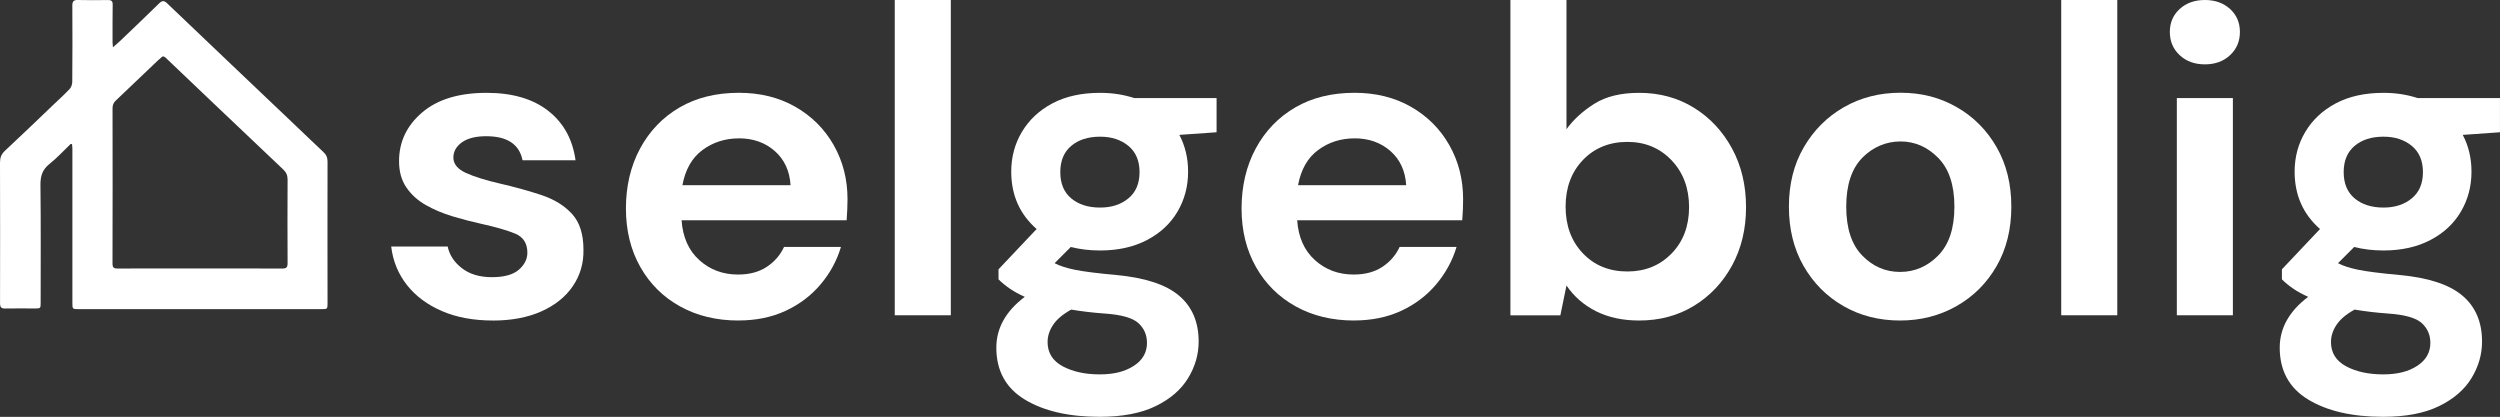 <?xml version="1.0" encoding="UTF-8"?>
<svg id="Layer_2" data-name="Layer 2" xmlns="http://www.w3.org/2000/svg" viewBox="0 0 743.5 123.97">
  <rect x="0" y="0" width="743.5" height="123.97" fill="#333333" stroke="none"/>
  <defs>
    <style>
      .cls-1 {
        fill: #fff;
      }
    </style>
  </defs>
  <g id="Layer_1-2" data-name="Layer 1">
    <g>
      <g>
        <path class="cls-1" d="M146.56,95.32c-5.73,0-10.77-.93-15.11-2.8-4.34-1.87-7.81-4.45-10.42-7.75-2.6-3.3-4.17-7.12-4.69-11.46h16.8c.52,2.52,1.93,4.67,4.23,6.45,2.3,1.78,5.27,2.67,8.92,2.67s6.32-.74,8.01-2.21c1.69-1.47,2.54-3.17,2.54-5.08,0-2.78-1.22-4.67-3.65-5.67-2.43-1-5.82-1.97-10.16-2.93-2.78-.61-5.6-1.35-8.46-2.21-2.87-.87-5.49-1.97-7.88-3.32-2.39-1.35-4.32-3.08-5.8-5.21-1.48-2.13-2.21-4.75-2.21-7.88,0-5.73,2.28-10.55,6.84-14.45,4.56-3.91,10.96-5.86,19.21-5.86,7.64,0,13.74,1.78,18.3,5.34,4.56,3.56,7.27,8.46,8.14,14.72h-15.76c-.96-4.77-4.56-7.16-10.81-7.16-3.13,0-5.54.61-7.23,1.82-1.69,1.22-2.54,2.73-2.54,4.56s1.26,3.43,3.78,4.56c2.52,1.13,5.86,2.17,10.03,3.13,4.51,1.04,8.66,2.19,12.44,3.45,3.78,1.26,6.79,3.13,9.05,5.6,2.26,2.47,3.39,6.01,3.39,10.61.09,3.99-.96,7.6-3.13,10.81-2.17,3.21-5.3,5.73-9.38,7.55-4.08,1.82-8.9,2.73-14.45,2.73Z"/>
        <path class="cls-1" d="M219.62,95.32c-6.51,0-12.29-1.39-17.32-4.17-5.04-2.78-8.99-6.68-11.85-11.72-2.86-5.03-4.3-10.85-4.3-17.45s1.41-12.63,4.23-17.84c2.82-5.21,6.73-9.27,11.72-12.18,4.99-2.91,10.87-4.36,17.65-4.36,6.34,0,11.94,1.39,16.8,4.17,4.86,2.78,8.66,6.58,11.4,11.39,2.73,4.82,4.1,10.18,4.1,16.08,0,.96-.02,1.95-.07,3-.04,1.04-.11,2.13-.19,3.26h-49.09c.35,5.04,2.1,8.99,5.27,11.85,3.17,2.87,7.01,4.3,11.53,4.3,3.39,0,6.23-.76,8.53-2.28,2.3-1.52,4.01-3.49,5.14-5.93h16.93c-1.22,4.08-3.23,7.79-6.05,11.13-2.82,3.34-6.3,5.97-10.42,7.88-4.12,1.91-8.79,2.86-14,2.86ZM219.75,41.15c-4.08,0-7.68,1.15-10.81,3.45-3.13,2.3-5.12,5.8-5.99,10.48h32.16c-.26-4.25-1.82-7.64-4.69-10.16-2.87-2.52-6.43-3.78-10.68-3.78Z"/>
        <path class="cls-1" d="M266.1,93.76V0h16.67v93.76h-16.67Z"/>
        <path class="cls-1" d="M327.18,74.49c-3.13,0-6.04-.35-8.72-1.04l-4.82,4.82c1.47.78,3.47,1.43,5.99,1.95,2.52.52,6.6,1.04,12.24,1.56,8.59.78,14.85,2.82,18.75,6.12,3.91,3.3,5.86,7.86,5.86,13.67,0,3.82-1.04,7.44-3.13,10.87-2.08,3.43-5.3,6.21-9.64,8.33-4.34,2.13-9.9,3.19-16.67,3.19-9.2,0-16.63-1.72-22.27-5.14-5.64-3.43-8.46-8.57-8.46-15.43,0-5.82,2.82-10.85,8.46-15.11-1.74-.78-3.23-1.61-4.49-2.47-1.26-.87-2.37-1.78-3.32-2.73v-2.99l11.33-11.98c-5.04-4.43-7.55-10.11-7.55-17.06,0-4.34,1.06-8.29,3.19-11.85,2.13-3.56,5.14-6.38,9.05-8.46,3.91-2.08,8.64-3.13,14.19-3.13,3.65,0,7.03.52,10.16,1.56h24.48v10.16l-11.07.78c1.74,3.3,2.6,6.95,2.6,10.94,0,4.34-1.04,8.29-3.13,11.85-2.08,3.56-5.1,6.38-9.05,8.46-3.95,2.08-8.62,3.13-14,3.13ZM311.55,101.7c0,3.21,1.5,5.62,4.49,7.23,3,1.61,6.66,2.41,11,2.41s7.55-.85,10.16-2.54,3.91-3.97,3.91-6.84c0-2.34-.85-4.3-2.54-5.86-1.69-1.56-5.06-2.52-10.09-2.86-3.56-.26-6.86-.65-9.9-1.17-2.52,1.39-4.32,2.91-5.4,4.56-1.09,1.65-1.63,3.34-1.63,5.08ZM327.18,61.73c3.39,0,6.19-.91,8.4-2.73,2.21-1.82,3.32-4.43,3.32-7.81s-1.11-5.99-3.32-7.81c-2.21-1.82-5.01-2.73-8.4-2.73-3.56,0-6.43.91-8.59,2.73-2.17,1.82-3.26,4.43-3.26,7.81s1.08,5.99,3.26,7.81c2.17,1.82,5.03,2.73,8.59,2.73Z"/>
        <path class="cls-1" d="M402.71,95.32c-6.51,0-12.29-1.39-17.32-4.17-5.04-2.78-8.99-6.68-11.85-11.72-2.86-5.03-4.3-10.85-4.3-17.45s1.41-12.63,4.23-17.84c2.82-5.21,6.73-9.27,11.72-12.18,4.99-2.91,10.87-4.36,17.65-4.36,6.34,0,11.94,1.39,16.8,4.17,4.86,2.78,8.66,6.58,11.39,11.39,2.73,4.82,4.1,10.18,4.1,16.08,0,.96-.02,1.95-.06,3-.05,1.04-.11,2.13-.2,3.26h-49.09c.35,5.04,2.1,8.99,5.27,11.85,3.17,2.87,7.01,4.3,11.53,4.3,3.39,0,6.23-.76,8.53-2.28,2.3-1.52,4.01-3.49,5.14-5.93h16.93c-1.22,4.08-3.24,7.79-6.06,11.13-2.82,3.34-6.3,5.97-10.42,7.88-4.12,1.91-8.79,2.86-14,2.86ZM402.84,41.15c-4.08,0-7.68,1.15-10.81,3.45-3.13,2.3-5.12,5.8-5.99,10.48h32.16c-.26-4.25-1.82-7.64-4.69-10.16-2.86-2.52-6.43-3.78-10.68-3.78Z"/>
        <path class="cls-1" d="M487.48,95.32c-4.86,0-9.12-.91-12.76-2.73-3.65-1.82-6.6-4.38-8.85-7.68l-1.82,8.86h-14.85V0h16.67v38.42c2.08-2.86,4.84-5.38,8.27-7.55,3.43-2.17,7.88-3.26,13.35-3.26,6.08,0,11.5,1.48,16.28,4.43,4.77,2.95,8.55,6.99,11.33,12.11,2.78,5.12,4.17,10.94,4.17,17.45s-1.39,12.31-4.17,17.38c-2.78,5.08-6.56,9.07-11.33,11.98-4.77,2.91-10.2,4.36-16.28,4.36ZM483.97,80.74c5.29,0,9.68-1.78,13.15-5.34,3.47-3.56,5.21-8.16,5.21-13.8s-1.74-10.29-5.21-13.93c-3.47-3.65-7.86-5.47-13.15-5.47s-9.79,1.8-13.22,5.4c-3.43,3.6-5.14,8.23-5.14,13.87s1.71,10.27,5.14,13.87c3.43,3.6,7.83,5.4,13.22,5.4Z"/>
        <path class="cls-1" d="M565.09,95.32c-6.25,0-11.87-1.43-16.86-4.3-4.99-2.87-8.94-6.84-11.85-11.92-2.91-5.08-4.36-10.96-4.36-17.65s1.47-12.57,4.43-17.65c2.95-5.08,6.92-9.05,11.92-11.92,4.99-2.86,10.61-4.3,16.86-4.3s11.74,1.43,16.73,4.3c4.99,2.86,8.94,6.84,11.85,11.92,2.91,5.08,4.36,10.96,4.36,17.65s-1.45,12.57-4.36,17.65c-2.91,5.08-6.88,9.05-11.92,11.92-5.04,2.86-10.64,4.3-16.8,4.3ZM565.09,80.87c4.34,0,8.12-1.63,11.33-4.88,3.21-3.26,4.82-8.09,4.82-14.52s-1.61-11.26-4.82-14.52c-3.21-3.26-6.95-4.88-11.2-4.88s-8.23,1.63-11.4,4.88c-3.17,3.26-4.75,8.1-4.75,14.52s1.58,11.26,4.75,14.52c3.17,3.26,6.92,4.88,11.26,4.88Z"/>
        <path class="cls-1" d="M613.01,93.76V0h16.67v93.76h-16.67Z"/>
        <path class="cls-1" d="M655.73,19.14c-3.04,0-5.54-.91-7.49-2.73s-2.93-4.12-2.93-6.9.98-5.06,2.93-6.84c1.95-1.78,4.45-2.67,7.49-2.67s5.53.89,7.49,2.67c1.95,1.78,2.93,4.06,2.93,6.84s-.98,5.08-2.93,6.9c-1.95,1.82-4.45,2.73-7.49,2.73ZM647.39,93.76V29.17h16.67v64.59h-16.67Z"/>
        <path class="cls-1" d="M708.86,74.49c-3.13,0-6.03-.35-8.72-1.04l-4.82,4.82c1.47.78,3.47,1.43,5.99,1.95,2.52.52,6.6,1.04,12.24,1.56,8.59.78,14.84,2.82,18.75,6.12,3.91,3.3,5.86,7.86,5.86,13.67,0,3.82-1.04,7.44-3.13,10.87-2.08,3.43-5.3,6.21-9.64,8.33-4.34,2.13-9.9,3.19-16.67,3.19-9.2,0-16.63-1.72-22.27-5.14-5.64-3.43-8.46-8.57-8.46-15.43,0-5.82,2.82-10.85,8.46-15.11-1.74-.78-3.24-1.61-4.49-2.47-1.26-.87-2.37-1.78-3.32-2.73v-2.99l11.33-11.98c-5.04-4.43-7.55-10.11-7.55-17.06,0-4.34,1.06-8.29,3.19-11.85,2.13-3.56,5.14-6.38,9.05-8.46,3.91-2.08,8.64-3.13,14.19-3.13,3.65,0,7.03.52,10.16,1.56h24.48v10.16l-11.07.78c1.74,3.3,2.6,6.95,2.6,10.94,0,4.34-1.04,8.29-3.13,11.85-2.08,3.56-5.1,6.38-9.05,8.46-3.95,2.08-8.62,3.13-14,3.13ZM693.23,101.7c0,3.21,1.5,5.62,4.49,7.23,2.99,1.61,6.66,2.41,11,2.41s7.55-.85,10.16-2.54c2.6-1.69,3.91-3.97,3.91-6.84,0-2.34-.85-4.3-2.54-5.86-1.69-1.56-5.06-2.52-10.09-2.86-3.56-.26-6.86-.65-9.9-1.17-2.52,1.39-4.32,2.91-5.4,4.56-1.09,1.65-1.63,3.34-1.63,5.08ZM708.86,61.73c3.39,0,6.19-.91,8.4-2.73s3.32-4.43,3.32-7.81-1.11-5.99-3.32-7.81-5.01-2.73-8.4-2.73c-3.56,0-6.43.91-8.59,2.73-2.17,1.82-3.26,4.43-3.26,7.81s1.08,5.99,3.26,7.81c2.17,1.82,5.03,2.73,8.59,2.73Z"/>
      </g>
      <path class="cls-1" d="M21.05,42.78c-2.11,2.01-4.08,4.19-6.35,5.99-2.13,1.7-2.7,3.65-2.67,6.3.14,11.62.06,23.25.06,34.87,0,1.79,0,1.8-1.85,1.8-2.88,0-5.77-.06-8.65.01-1.25.03-1.58-.4-1.58-1.61C.04,76.23.05,62.3,0,48.37c0-1.49.39-2.54,1.51-3.57,4.81-4.46,9.52-9.03,14.27-13.56,1.67-1.59,3.39-3.13,4.96-4.81.48-.51.75-1.41.75-2.14.06-7.54.07-15.09.02-22.63,0-1.29.41-1.69,1.68-1.66,2.97.08,5.95.05,8.92.01,1.02-.01,1.42.32,1.4,1.39-.06,3.72-.04,7.45-.04,11.18,0,.38.06.76.11,1.49.87-.77,1.53-1.31,2.15-1.9,3.88-3.71,7.77-7.41,11.6-11.17.9-.88,1.47-.88,2.39,0,12.76,12.19,25.56,24.34,38.35,36.5,2.7,2.57,5.37,5.16,8.1,7.7.87.81,1.25,1.65,1.24,2.88-.04,14.02-.01,28.04,0,42.06,0,1.77-.03,1.79-1.79,1.79-24.05,0-48.11,0-72.16,0-1.93,0-1.93,0-1.93-1.87,0-15.26,0-30.53,0-45.79,0-.46-.07-.93-.11-1.39-.13-.03-.25-.07-.38-.1ZM59.47,79.85h0c8.16,0,16.33-.04,24.49.02,1.27,0,1.57-.41,1.57-1.61-.04-8.29-.05-16.59,0-24.88,0-1.28-.43-2.15-1.32-3-6.87-6.48-13.71-12.99-20.55-19.5-4.79-4.55-9.58-9.1-14.35-13.67-.51-.49-.91-.63-1.43-.05-.26.3-.6.52-.89.79-4.17,3.98-8.33,7.96-12.52,11.92-.7.66-1,1.34-1,2.32.03,15.39.03,30.78-.01,46.17,0,1.19.37,1.51,1.52,1.5,8.16-.04,16.33-.02,24.49-.02Z"/>
    </g>
  </g>
</svg>